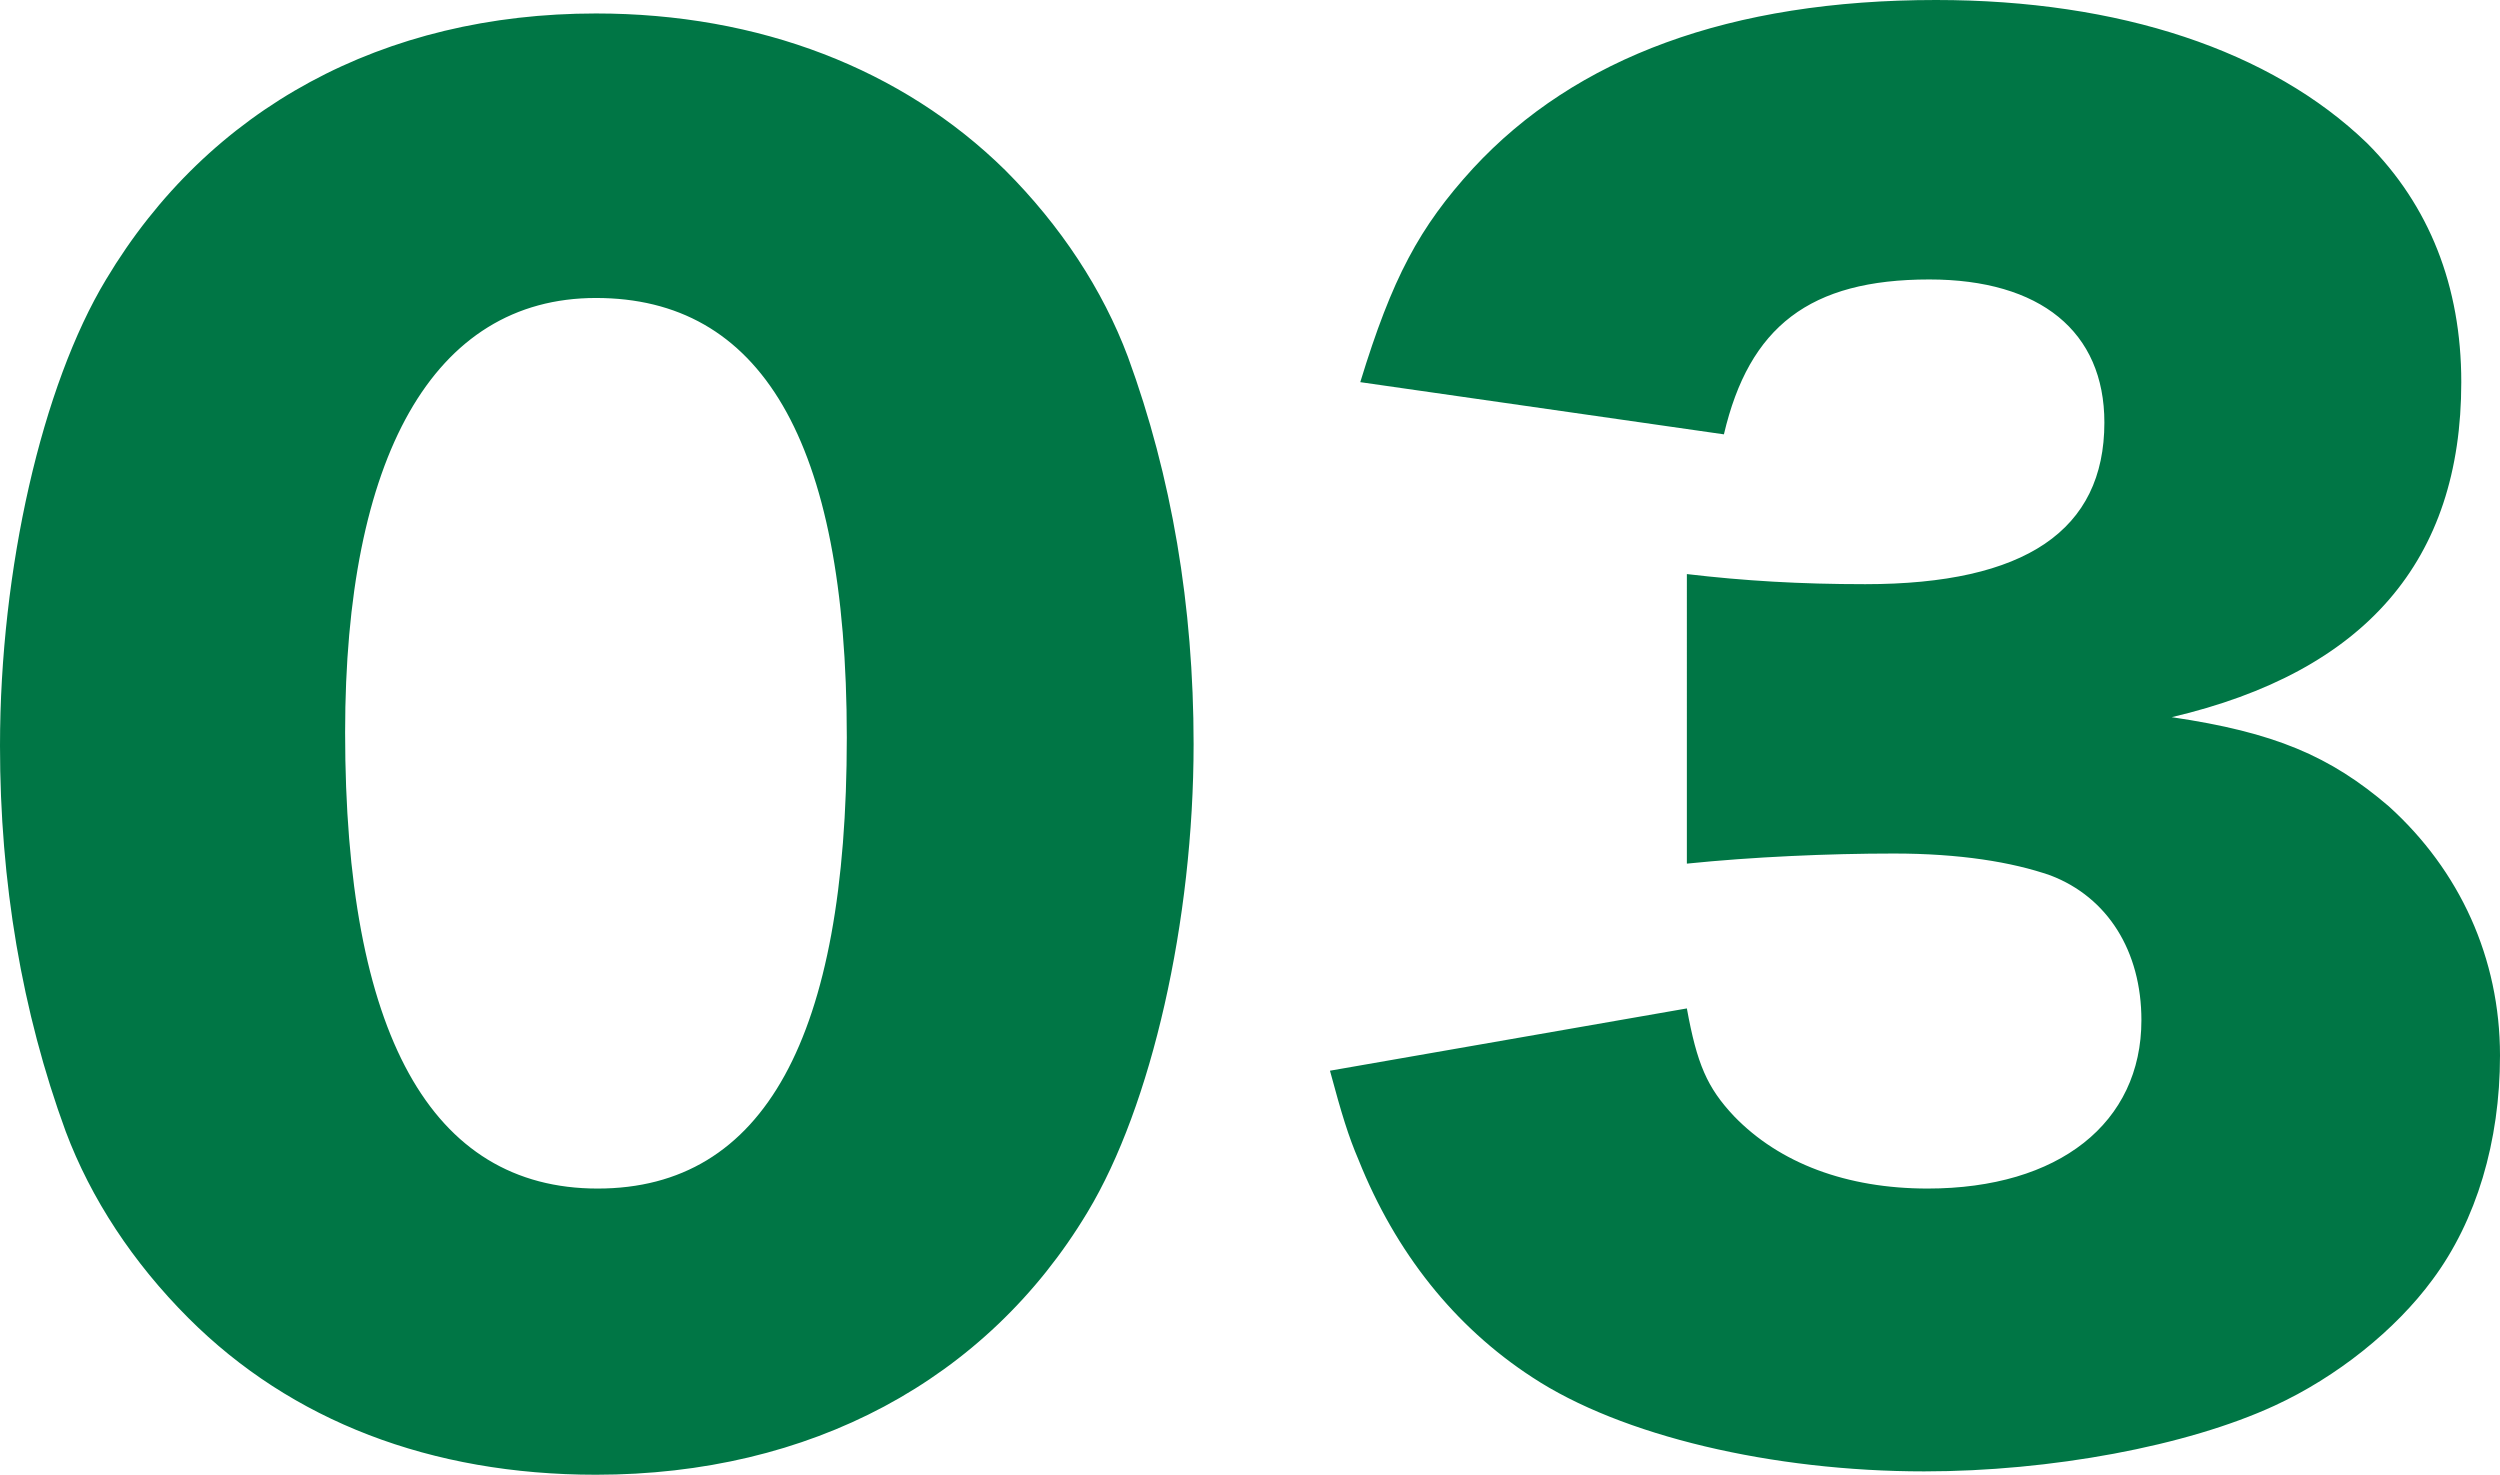 <svg data-name="レイヤー 2" xmlns="http://www.w3.org/2000/svg" viewBox="0 0 133.65 78.84"><path d="M10.08 70.47c-2.97-2.97-5.22-6.39-6.57-9.99C1.17 54.09 0 47.16 0 39.87c0-9.45 2.25-19.26 5.67-24.93C11.16 5.76 20.52.72 31.86.72c8.73 0 16.38 2.97 21.87 8.37 2.97 2.97 5.22 6.39 6.57 9.99 2.34 6.39 3.51 13.32 3.51 20.7 0 9.45-2.25 19.35-5.67 25.02-5.4 9-14.85 14.04-26.28 14.04-8.82 0-16.29-2.88-21.78-8.37zm8.37-31.32c0 16.11 4.59 24.39 13.5 24.39s13.32-8.1 13.32-24.12-4.68-23.49-13.41-23.49-13.41 8.55-13.41 23.22zm71.73 14.76c.54 2.97 1.08 4.23 2.52 5.76 2.43 2.52 6.03 3.87 10.35 3.87 7.02 0 11.43-3.51 11.43-9 0-3.69-1.8-6.57-4.86-7.74-2.07-.72-4.86-1.17-8.37-1.17s-7.56.18-11.07.54V30.69c3.06.36 6.03.54 9.54.54 8.55 0 12.78-2.88 12.78-8.64 0-4.86-3.42-7.65-9.36-7.65-6.39 0-9.63 2.52-10.98 8.28l-19.44-2.79c1.71-5.58 3.15-8.28 6.03-11.43 5.49-5.94 13.77-9 24.75-9 9.81 0 17.91 2.7 23.04 7.65 3.33 3.33 5.04 7.65 5.04 12.78 0 9.54-5.13 15.48-15.48 17.91 5.49.81 8.46 2.07 11.61 4.77 3.78 3.42 5.94 8.1 5.94 13.32 0 4.59-1.26 8.82-3.6 11.97-1.98 2.7-5.13 5.22-8.46 6.75-4.68 2.16-11.97 3.51-18.72 3.51-8.1 0-16.2-1.89-20.97-5.04-4.14-2.7-7.29-6.66-9.27-11.61-.54-1.26-.9-2.43-1.53-4.77l19.08-3.33z" fill="#007645" data-name="&amp;lt;レイヤー&amp;gt;"/></svg>